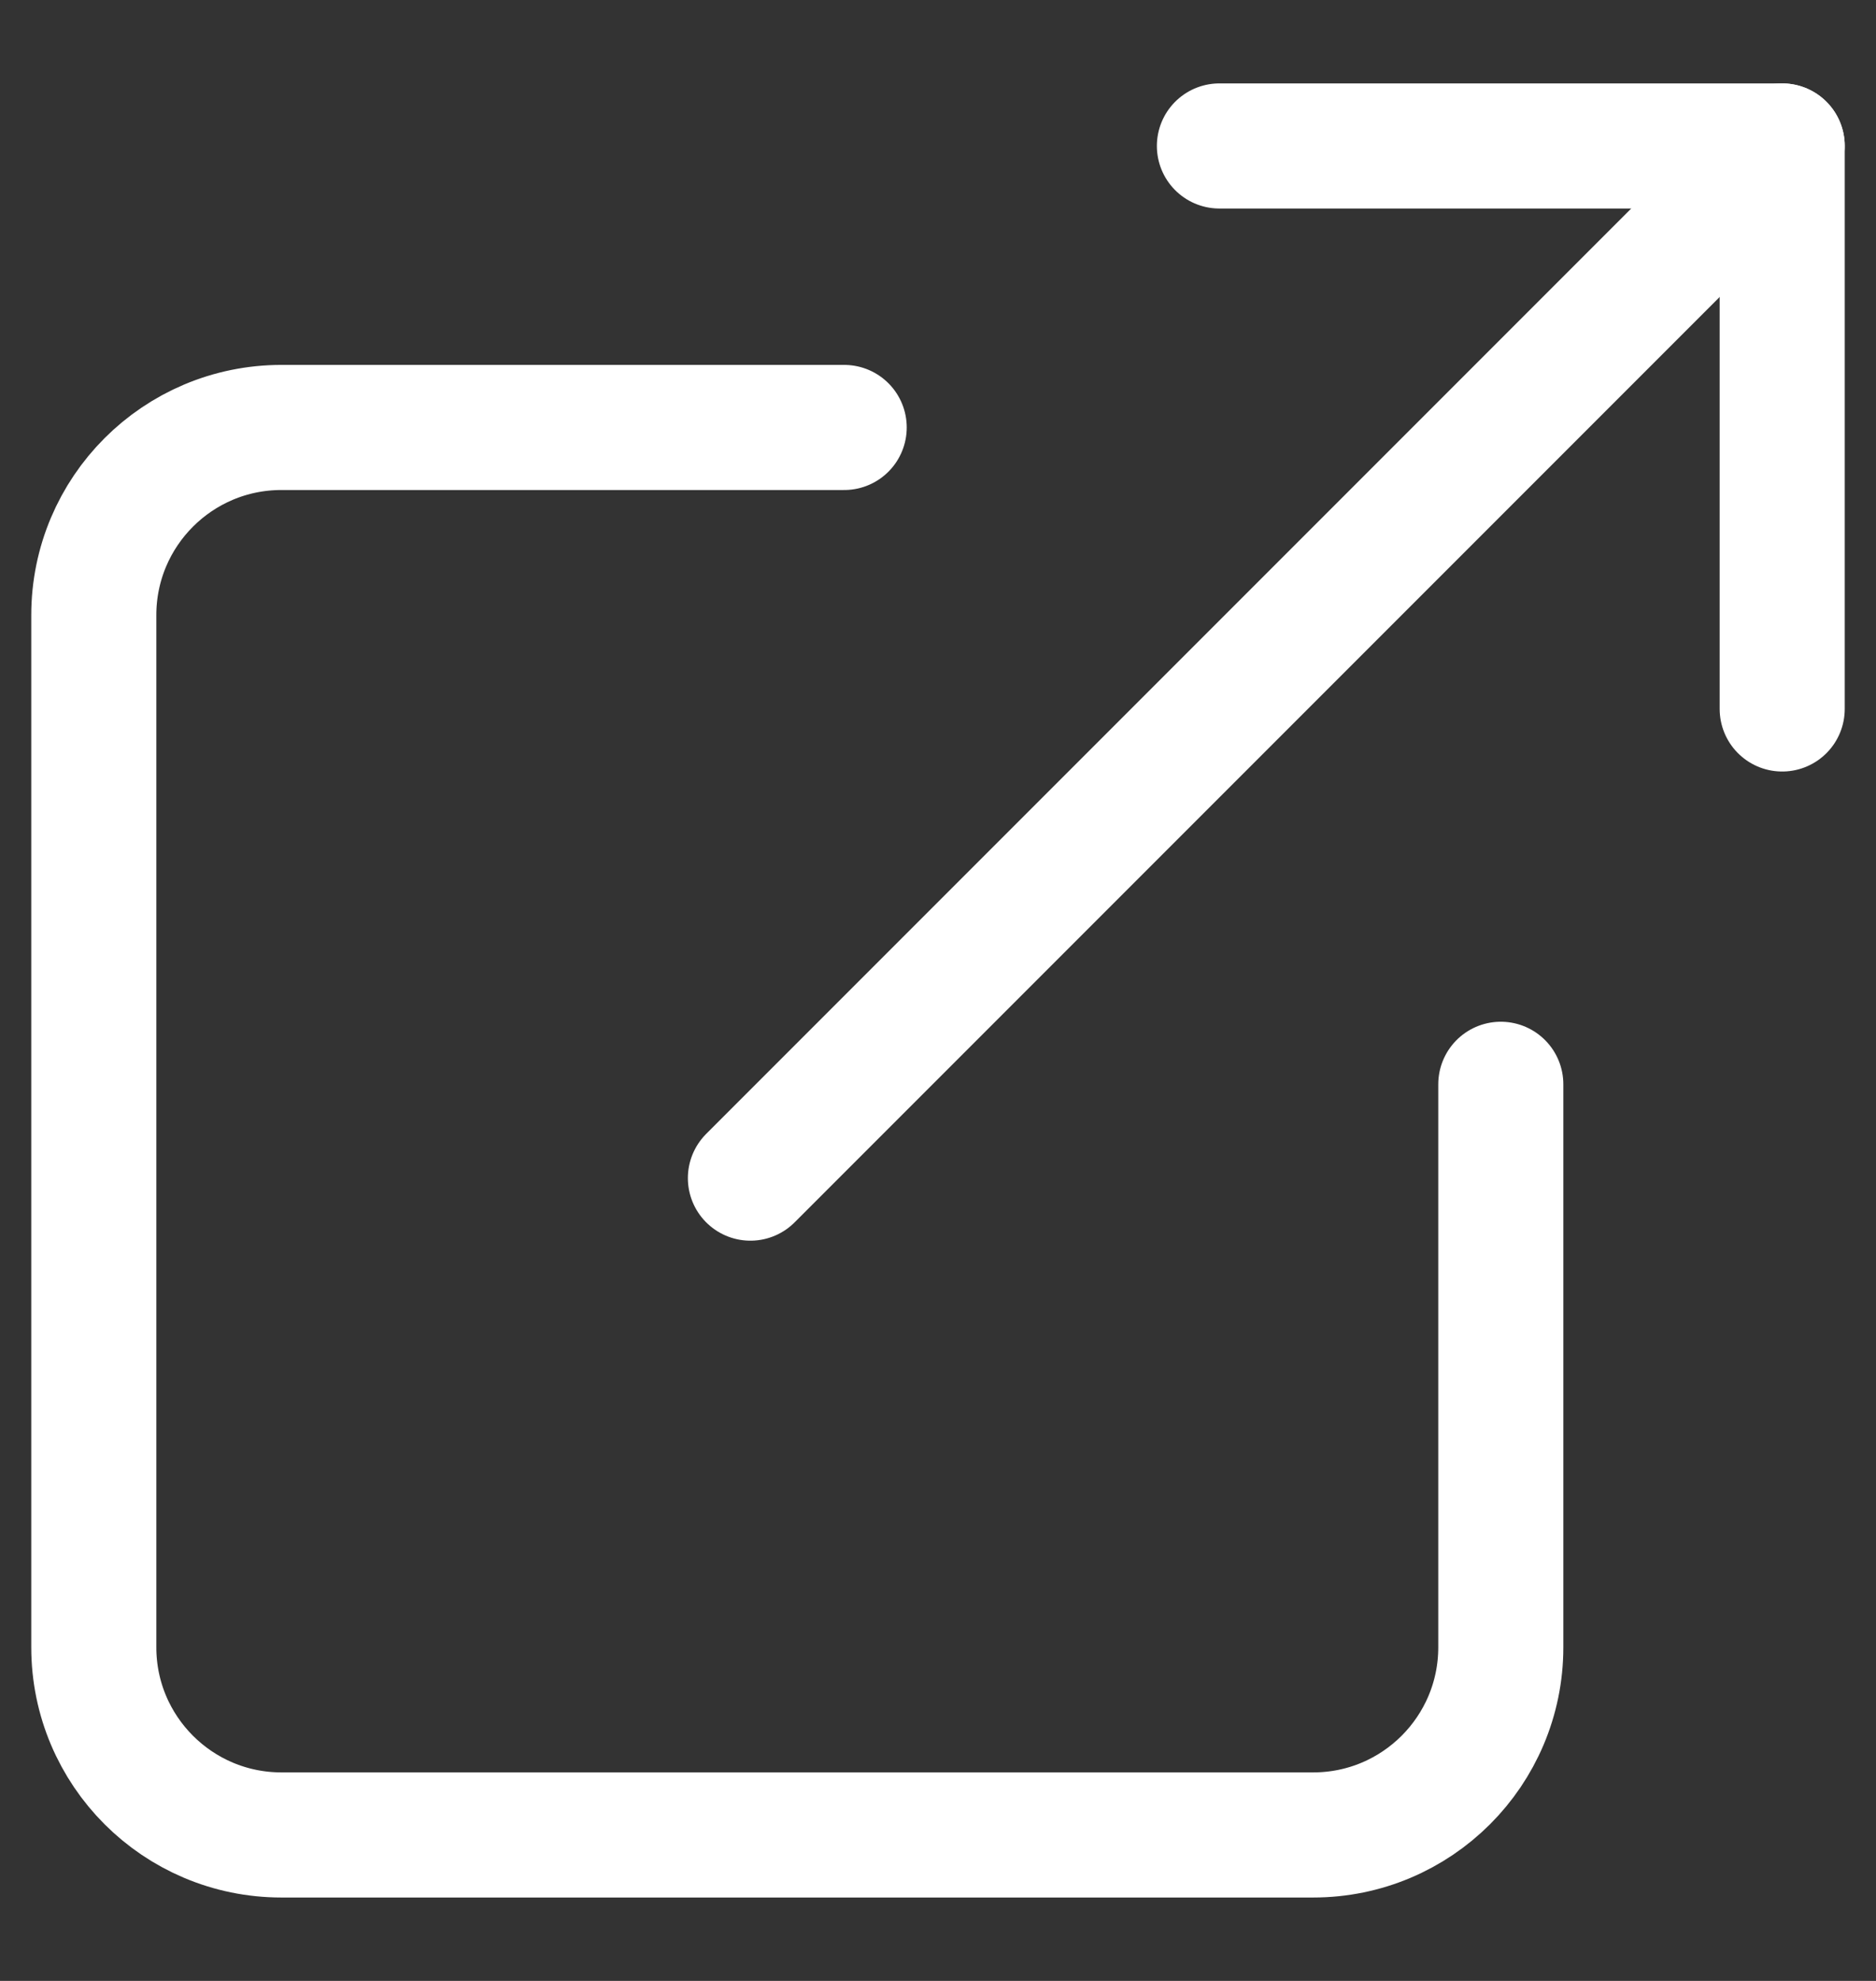 <svg width="18" height="19" viewBox="0 0 18 19" fill="none" xmlns="http://www.w3.org/2000/svg">
<rect x="0" y="0" width="18" height="19" fill="#333333" stroke="none"/>
<path d="M7.2 11.3L17.1 1.4" stroke="white" stroke-width="1.2" stroke-linecap="round" stroke-linejoin="round"/>
<path d="M14.4 10.4V15.8C14.4 16.794 13.594 17.6 12.6 17.6H2.7C1.706 17.6 0.9 16.794 0.9 15.8L0.9 5.9C0.9 4.906 1.706 4.1 2.7 4.1H8.1" stroke="white" stroke-width="1.2" stroke-linecap="round" stroke-linejoin="round"/>
<path d="M11.7 1.4L17.1 1.4L17.1 6.8" stroke="white" stroke-width="1.2" stroke-linecap="round" stroke-linejoin="round"/>
</svg>

